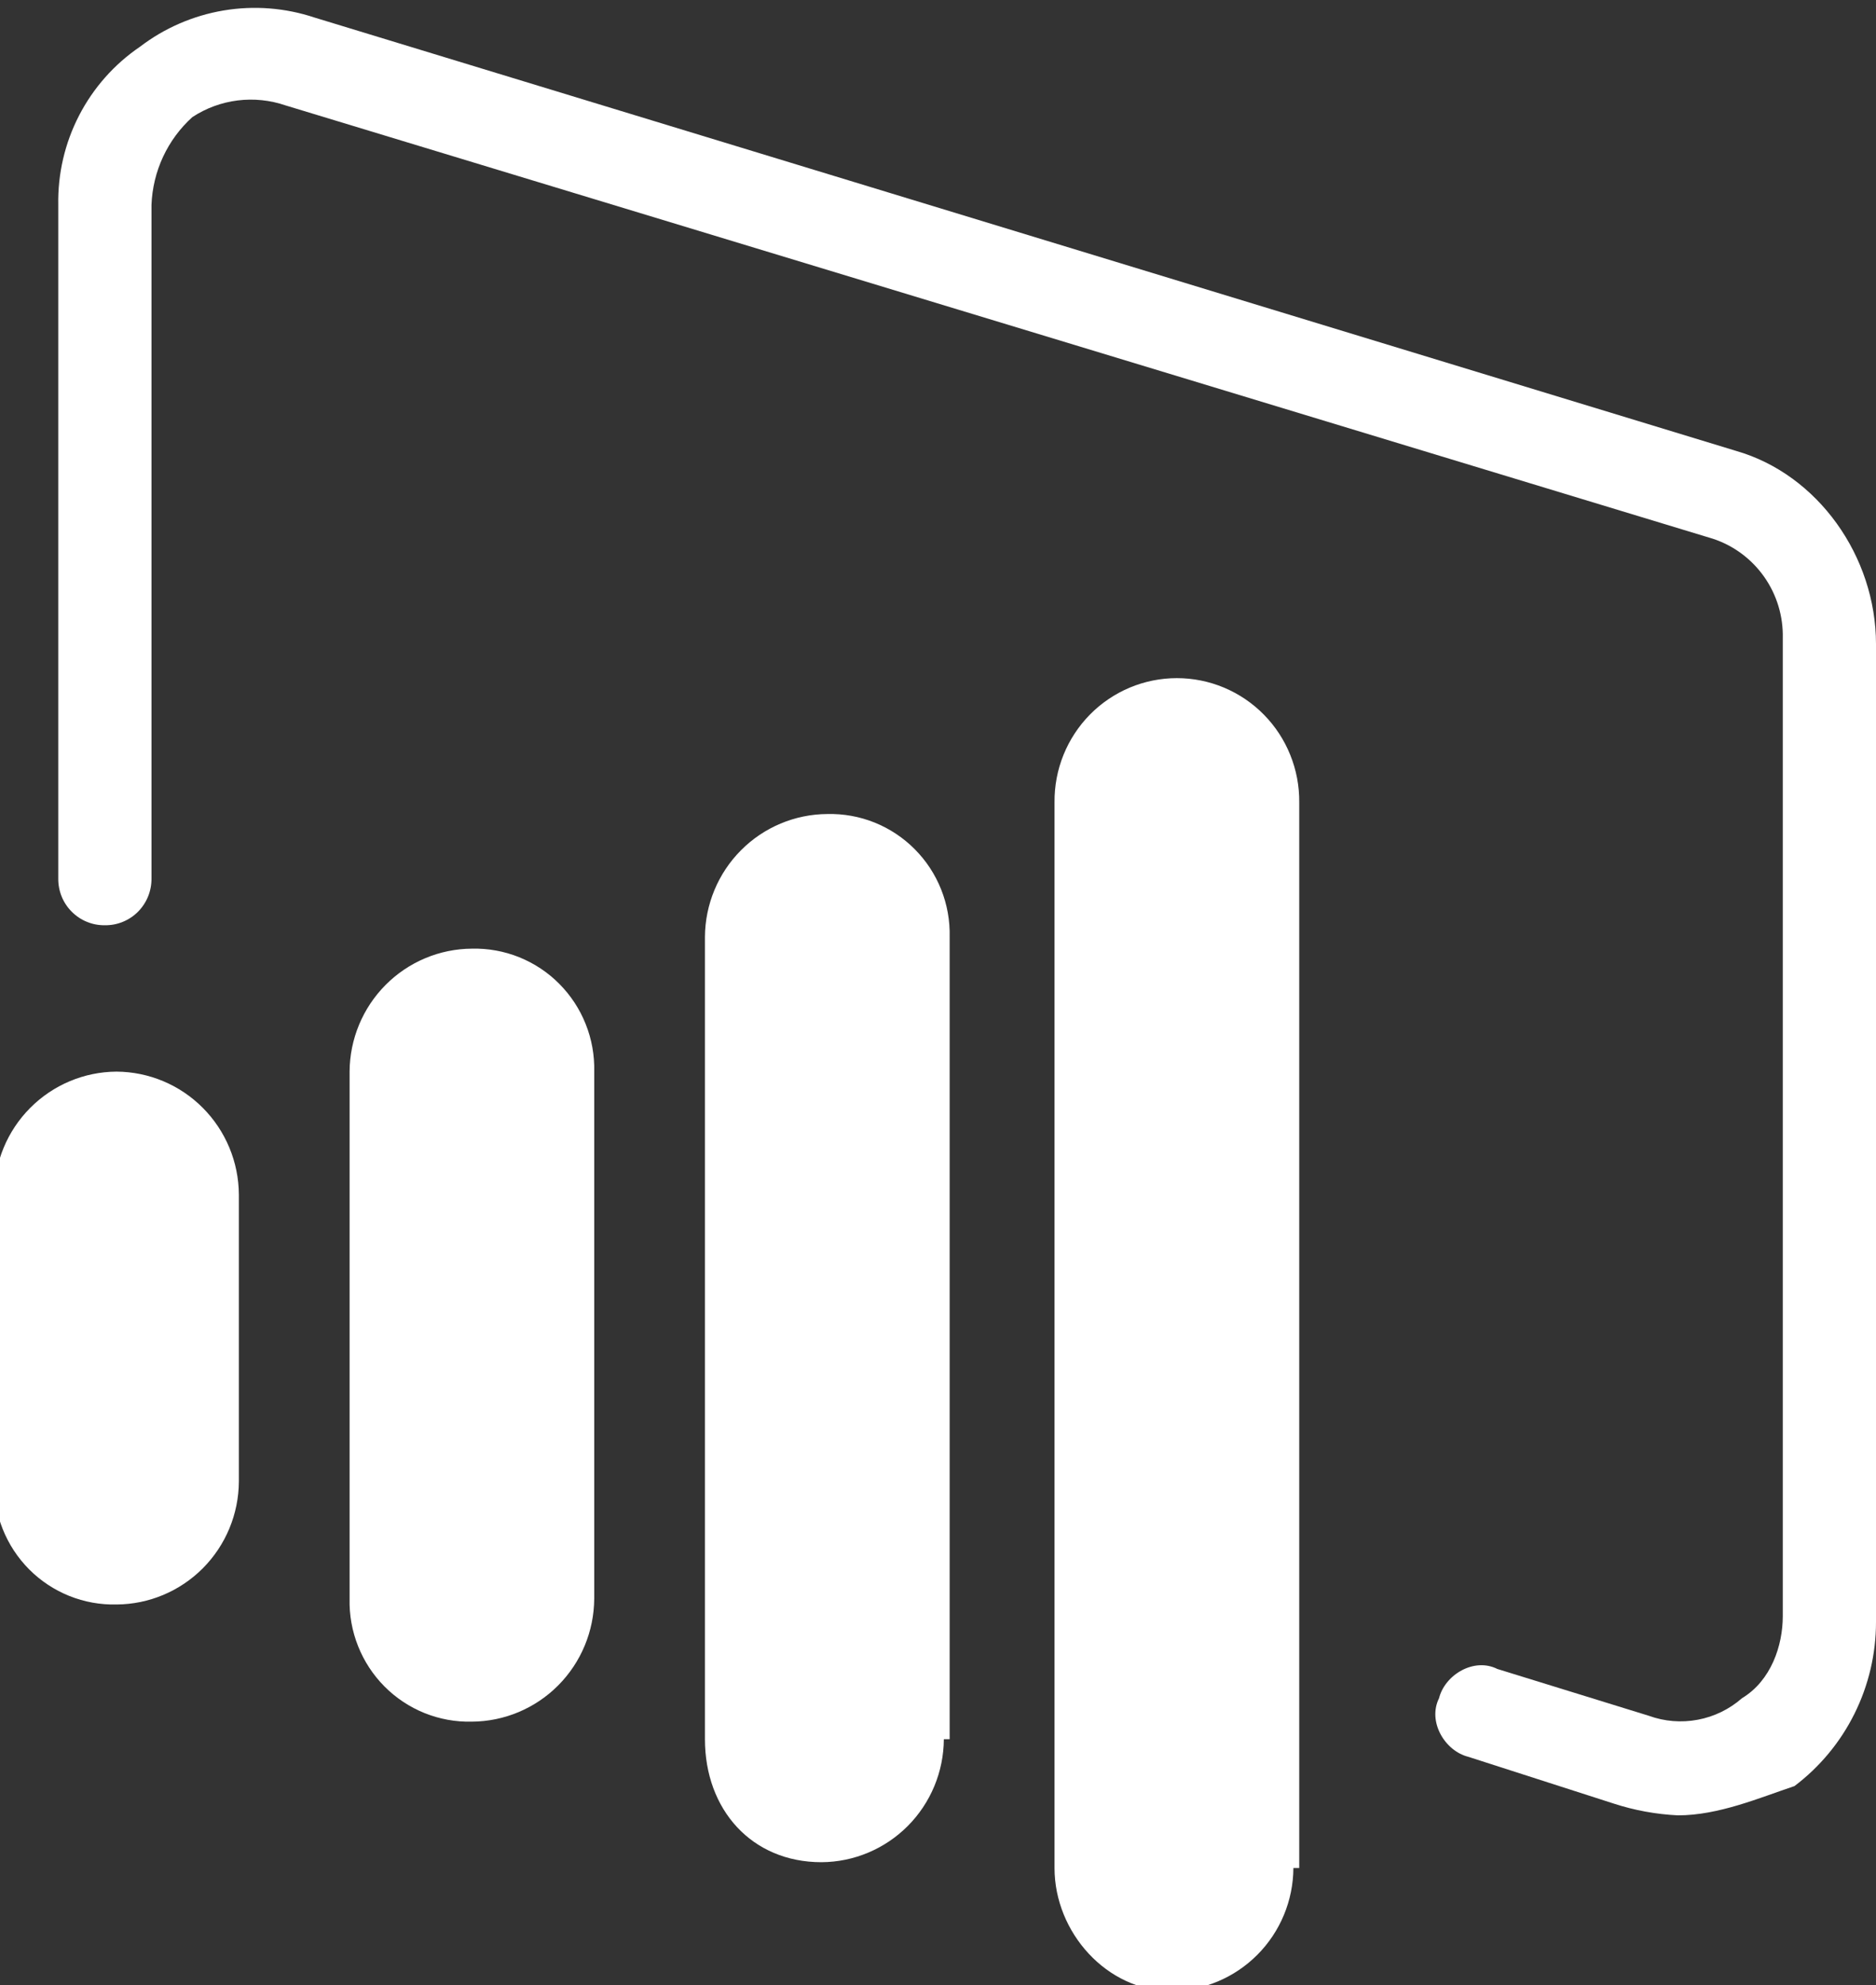 <svg width="52" height="55" viewBox="0 0 52 55" fill="none" xmlns="http://www.w3.org/2000/svg">
<rect x="0" y="0" width="52" height="55" fill="#333333" stroke="none"/>
<g clip-path="url(#clip0_658_708)">
<path d="M16.471 44.292C16.466 45.194 16.107 46.057 15.472 46.695C14.837 47.333 13.977 47.694 13.079 47.699C12.631 47.71 12.186 47.629 11.769 47.462C11.353 47.294 10.975 47.044 10.658 46.725C10.341 46.406 10.092 46.026 9.926 45.608C9.759 45.19 9.679 44.742 9.69 44.292V29.69C9.695 28.788 10.054 27.925 10.689 27.287C11.324 26.649 12.183 26.288 13.081 26.283C13.529 26.272 13.975 26.353 14.391 26.52C14.807 26.688 15.186 26.938 15.502 27.257C15.819 27.576 16.069 27.955 16.235 28.374C16.402 28.792 16.482 29.24 16.471 29.69V44.292ZM26.162 48.185C26.157 49.088 25.797 49.951 25.163 50.589C24.527 51.227 23.668 51.588 22.77 51.593C20.832 51.593 19.54 50.133 19.54 48.185V25.959C19.545 25.057 19.905 24.193 20.54 23.556C21.175 22.918 22.034 22.558 22.932 22.553C23.38 22.542 23.826 22.622 24.242 22.789C24.659 22.957 25.037 23.207 25.354 23.526C25.671 23.844 25.921 24.224 26.087 24.642C26.254 25.06 26.334 25.508 26.323 25.959V48.185H26.162ZM6.621 41.047C6.616 41.949 6.257 42.812 5.622 43.45C4.987 44.087 4.128 44.448 3.23 44.453C2.782 44.464 2.336 44.383 1.92 44.216C1.504 44.049 1.125 43.798 0.808 43.48C0.491 43.161 0.242 42.782 0.075 42.363C-0.092 41.945 -0.172 41.497 -0.161 41.047V33.097C-0.156 32.195 0.203 31.331 0.838 30.694C1.473 30.056 2.332 29.695 3.23 29.69C4.128 29.695 4.988 30.056 5.622 30.694C6.257 31.332 6.616 32.195 6.621 33.097V41.047ZM35.851 51.755C35.846 52.657 35.487 53.521 34.852 54.158C34.217 54.796 33.357 55.157 32.46 55.162C30.683 55.162 29.23 53.54 29.23 51.755V22.227C29.226 21.777 29.31 21.33 29.479 20.913C29.648 20.496 29.897 20.117 30.212 19.797C30.527 19.477 30.903 19.224 31.316 19.05C31.73 18.877 32.173 18.788 32.621 18.788C33.069 18.788 33.513 18.877 33.926 19.05C34.34 19.224 34.715 19.477 35.03 19.797C35.346 20.117 35.595 20.496 35.763 20.913C35.932 21.33 36.017 21.777 36.013 22.227V51.755H35.851Z" fill="white"/>
<path d="M46.51 50.295C45.906 50.266 45.308 50.157 44.733 49.97L40.696 48.672C40.05 48.51 39.565 47.699 39.888 47.05C40.05 46.401 40.857 45.914 41.503 46.239L45.702 47.536C46.137 47.694 46.605 47.732 47.06 47.646C47.514 47.561 47.937 47.355 48.285 47.05C49.093 46.563 49.416 45.59 49.416 44.778V17.684C49.431 17.076 49.251 16.479 48.901 15.982C48.552 15.486 48.053 15.115 47.478 14.926L7.914 2.92C7.487 2.774 7.033 2.727 6.585 2.783C6.137 2.839 5.708 2.997 5.331 3.245C4.989 3.554 4.714 3.928 4.519 4.346C4.325 4.764 4.216 5.217 4.199 5.678V24.336C4.201 24.507 4.169 24.677 4.105 24.836C4.041 24.994 3.946 25.138 3.826 25.259C3.705 25.381 3.562 25.476 3.404 25.54C3.246 25.605 3.077 25.637 2.907 25.634C2.736 25.637 2.567 25.605 2.409 25.54C2.252 25.476 2.108 25.38 1.988 25.259C1.867 25.138 1.772 24.994 1.708 24.836C1.644 24.677 1.613 24.507 1.615 24.336V5.678C1.599 4.817 1.797 3.965 2.192 3.2C2.587 2.435 3.166 1.781 3.876 1.298C4.557 0.777 5.354 0.432 6.199 0.29C7.043 0.149 7.908 0.216 8.721 0.487L48.124 12.493C50.385 13.142 52 15.413 52 17.847V44.941C52 45.822 51.795 46.692 51.403 47.48C51.011 48.269 50.441 48.955 49.74 49.484C48.771 49.808 47.64 50.295 46.51 50.295" fill="white"/>
</g>
<defs>
<clipPath id="clip0_658_708">
<rect width="52" height="55" fill="white"/>
</clipPath>
</defs>
</svg>
